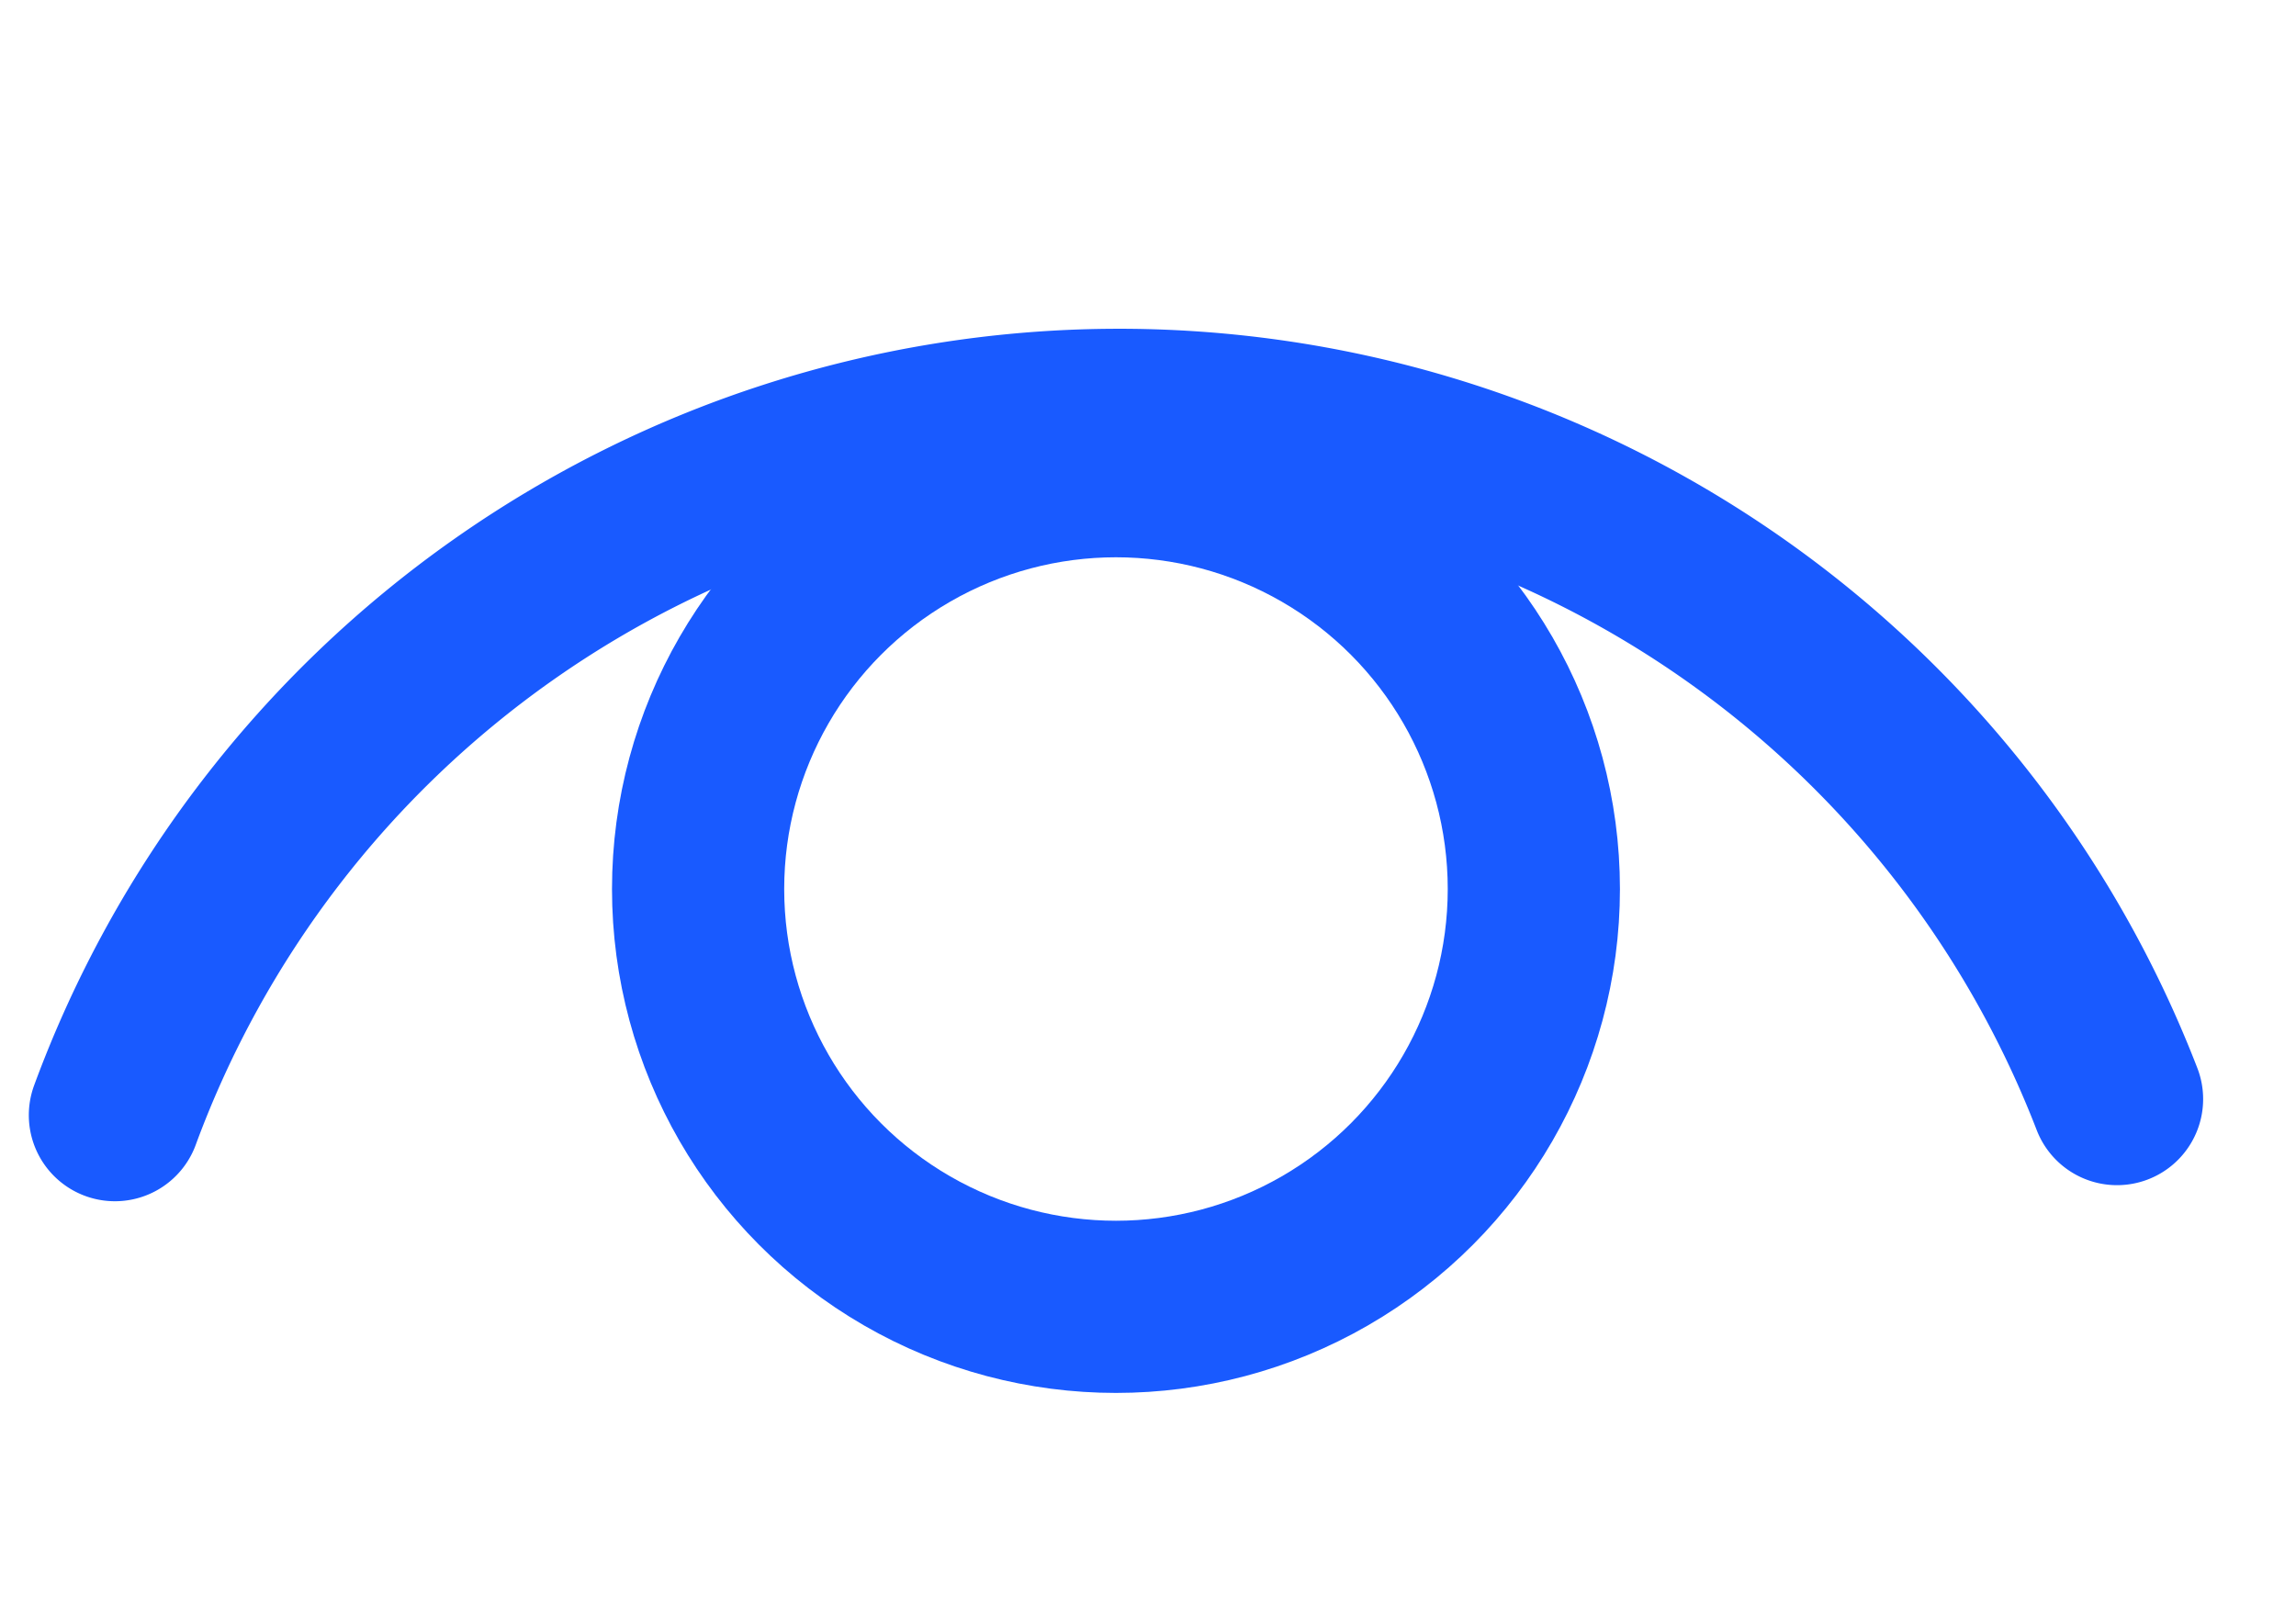 <svg xmlns="http://www.w3.org/2000/svg" xmlns:xlink="http://www.w3.org/1999/xlink" width="20" height="14" viewBox="0 0 20 14">
  <defs>
    <clipPath id="clip-Artboard_1">
      <rect width="20" height="14"/>
    </clipPath>
  </defs>
  <g id="Artboard_1" data-name="Artboard – 1" clip-path="url(#clip-Artboard_1)">
    <g id="SVG_KandidatenMVP_S4_Vorschau_Thumbnail" transform="translate(-15.279 -17.495)">
      <path id="Pfad_13426" data-name="Pfad 13426" d="M16.28,27.21a9.32,9.32,0,0,1,17.44-.14" fill="none" stroke="#195aff" stroke-linecap="round" stroke-linejoin="round" stroke-width="1.5"/>
      <circle id="Ellipse_309" data-name="Ellipse 309" cx="3.64" cy="3.64" r="3.64" transform="translate(21.36 21.6)" fill="none" stroke="#195aff" stroke-linecap="round" stroke-linejoin="round" stroke-width="1.5"/>
    </g>
  </g>
</svg>
